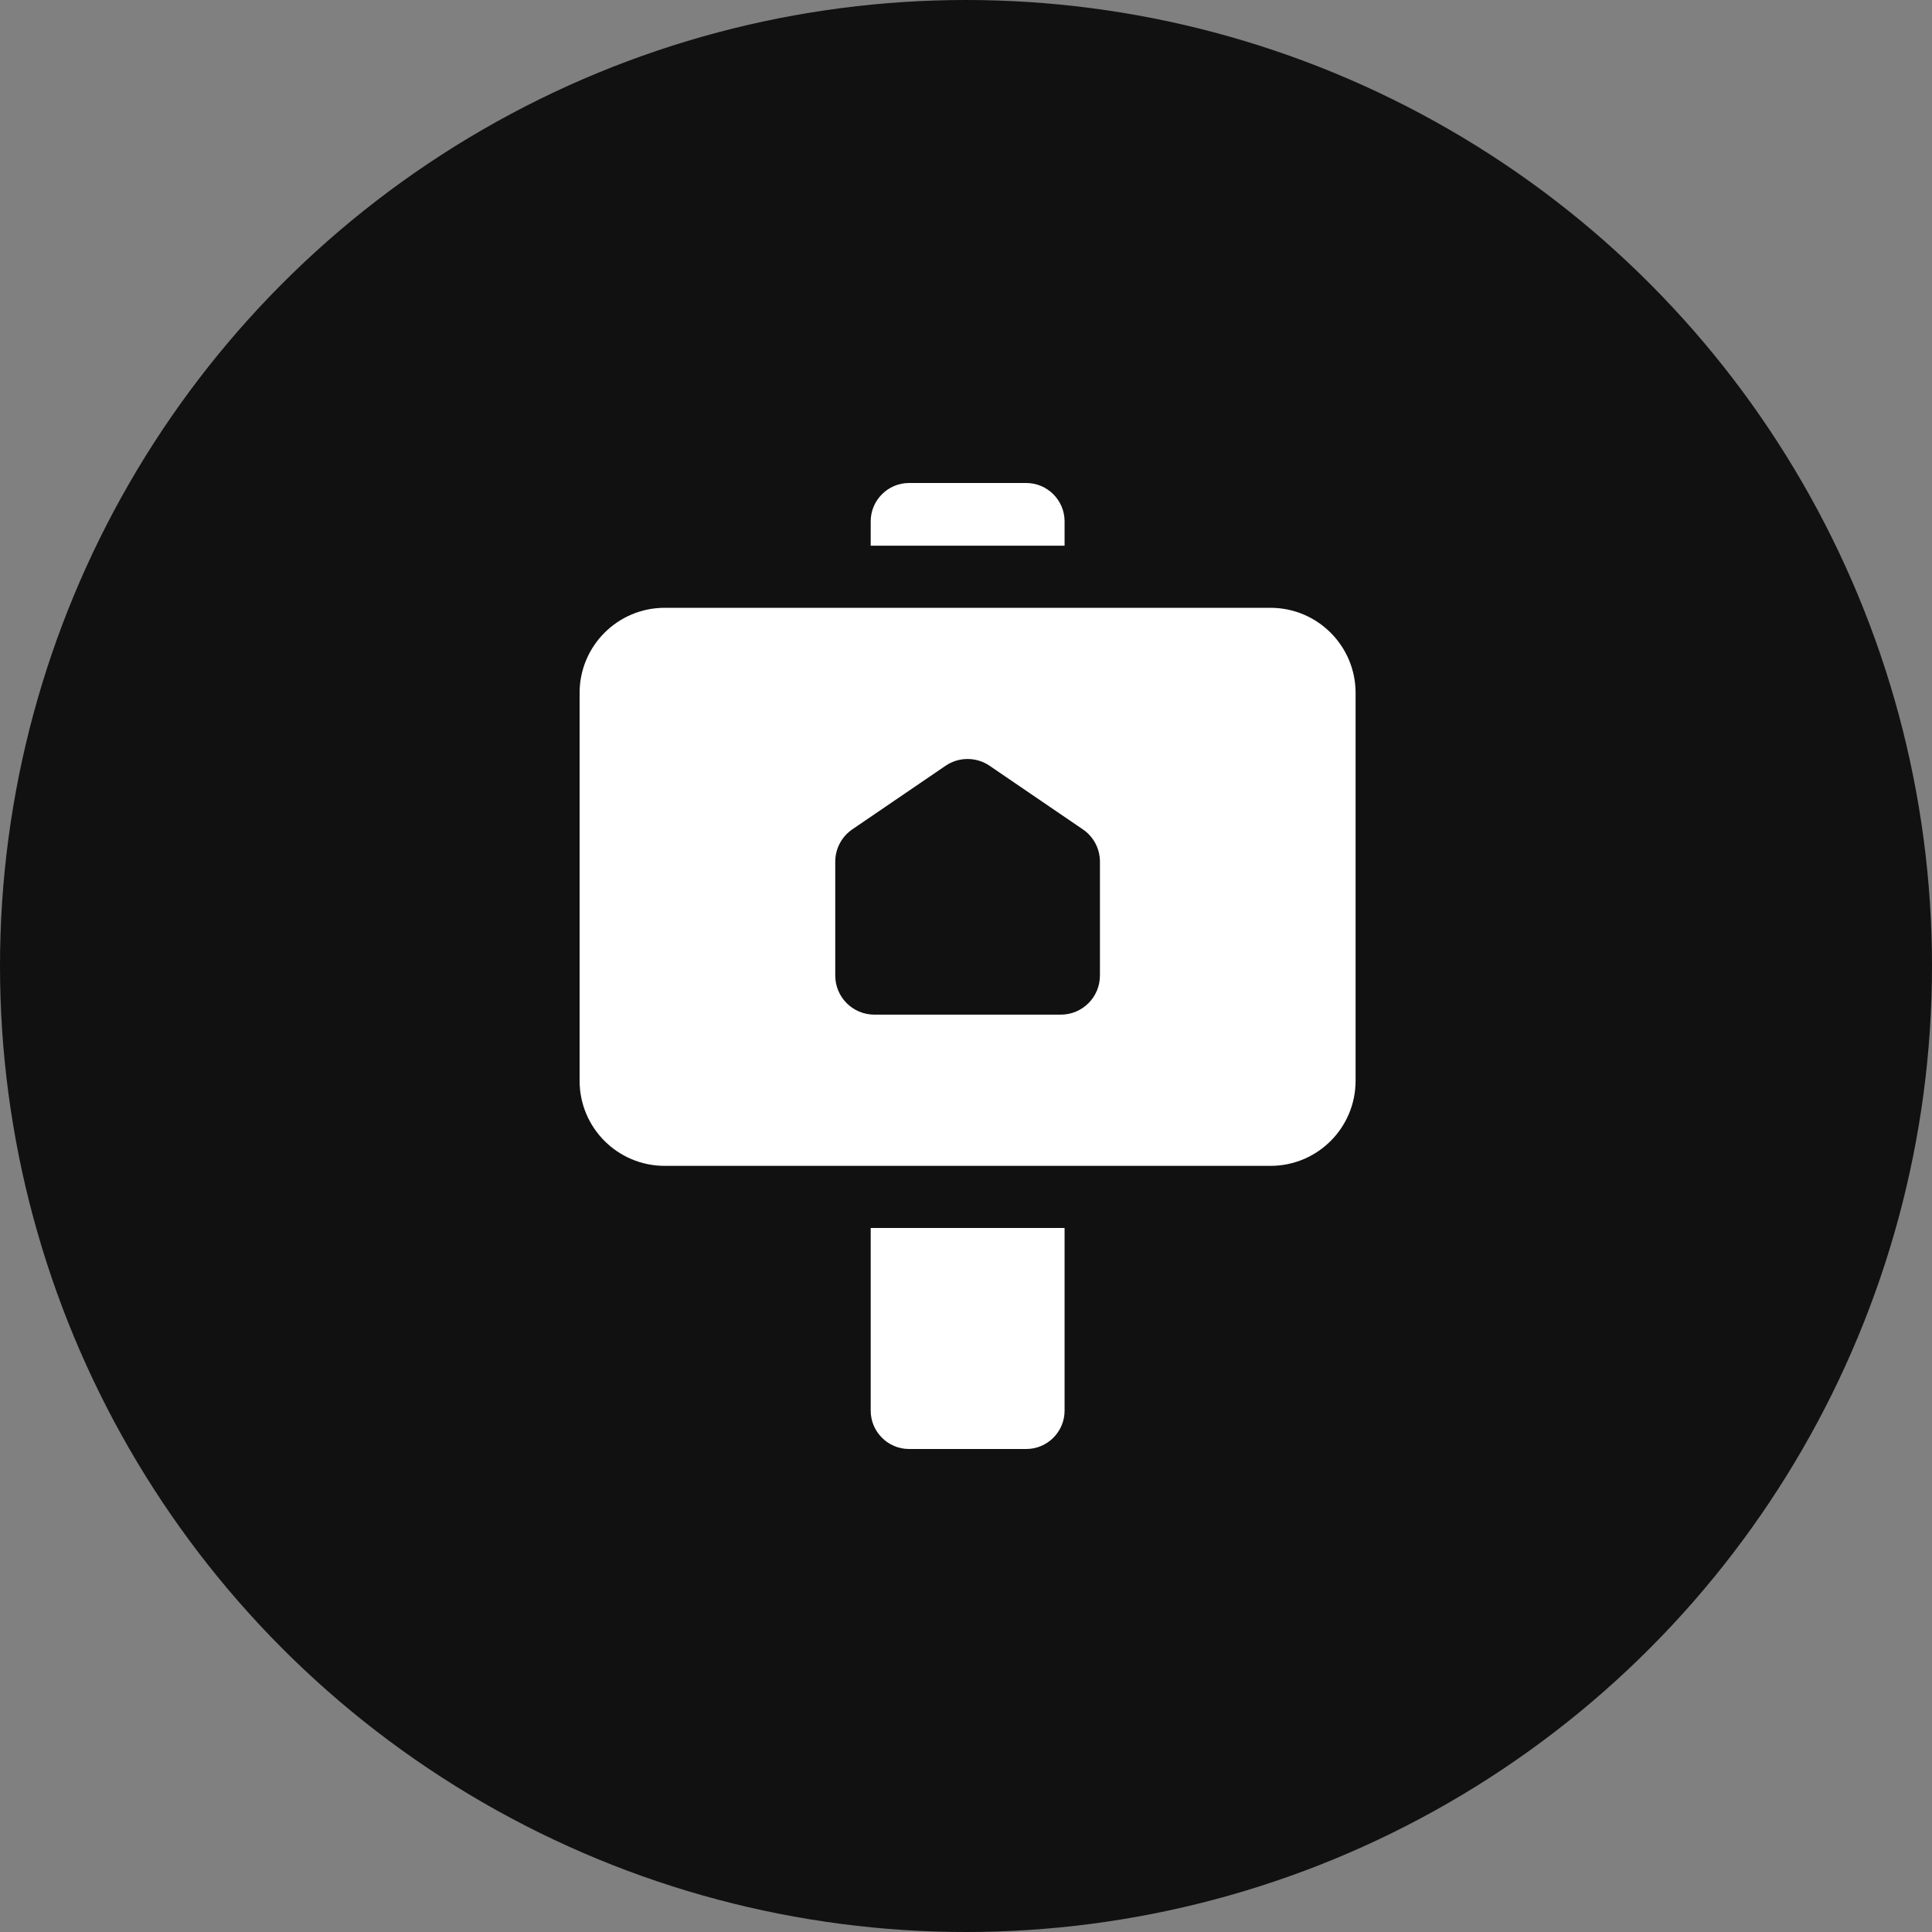 <svg width="40" height="40" viewBox="0 0 40 40" fill="none" xmlns="http://www.w3.org/2000/svg">
  <rect x="0" y="0" width="40" height="40" fill="#808080" stroke="none"/>
  <circle cx="20" cy="20" r="20" fill="#111111" />
  <path
    d="M26.304 12.584H13.762C12.789 12.584 12 13.373 12 14.346V22.376C12 23.35 12.789 24.138 13.762 24.138H26.304C27.278 24.138 28.066 23.349 28.066 22.376V14.346C28.066 13.373 27.277 12.584 26.304 12.584ZM22.773 20.197C22.773 20.645 22.41 21.007 21.963 21.007H18.103C17.655 21.007 17.293 20.645 17.293 20.197V17.84C17.293 17.572 17.425 17.322 17.646 17.171L19.576 15.855C19.851 15.667 20.214 15.667 20.489 15.855L22.419 17.171C22.641 17.322 22.773 17.572 22.773 17.84V20.197Z"
    fill="white" />
  <path
    d="M18.027 25.424V29.207C18.027 29.643 18.384 30 18.82 30H21.248C21.684 30 22.041 29.643 22.041 29.207V25.424H18.027Z"
    fill="white" />
  <path
    d="M22.041 11.298V10.793C22.041 10.357 21.684 10 21.248 10H18.82C18.384 10 18.027 10.357 18.027 10.793V11.298H22.041Z"
    fill="white" />
</svg>